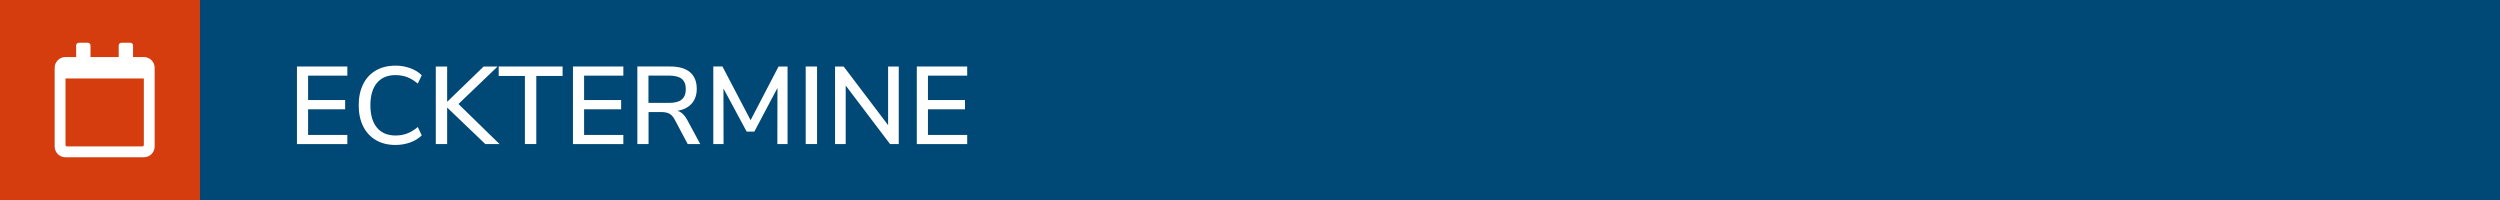 <?xml version="1.0" encoding="UTF-8"?>
<svg xmlns="http://www.w3.org/2000/svg" id="Ebene_2" data-name="Ebene 2" viewBox="0 0 500 40">
  <defs>
    <style>
      .cls-1 {
        fill: #d53d0e;
      }

      .cls-1, .cls-2, .cls-3 {
        stroke-width: 0px;
      }

      .cls-2 {
        fill: #fff;
      }

      .cls-3 {
        fill: #004876;
      }
    </style>
  </defs>
  <g id="Ebene_1-2" data-name="Ebene 1">
    <rect class="cls-3" width="500" height="40"></rect>
    <rect class="cls-1" width="40" height="40"></rect>
    <g>
      <path class="cls-2" d="M59.39,28.81v-15.51h10.08v1.83h-7.85v4.88h7.41v1.85h-7.41v5.13h7.85v1.83h-10.08Z"></path>
      <path class="cls-2" d="M75.18,28.02c-1.11-.65-1.96-1.57-2.55-2.76-.59-1.19-.89-2.6-.89-4.21s.3-3.02.89-4.21c.59-1.2,1.44-2.11,2.55-2.75,1.11-.64,2.41-.96,3.91-.96,1.05,0,2.04.17,2.95.5s1.68.8,2.31,1.42l-.79,1.67c-.72-.6-1.43-1.03-2.14-1.3-.71-.26-1.48-.4-2.3-.4-1.61,0-2.86.52-3.73,1.56-.87,1.04-1.31,2.53-1.31,4.47s.44,3.43,1.31,4.48c.87,1.05,2.12,1.57,3.73,1.57.82,0,1.59-.13,2.3-.4s1.43-.7,2.14-1.3l.79,1.67c-.63.62-1.4,1.09-2.31,1.42s-1.89.5-2.95.5c-1.5,0-2.8-.32-3.91-.97Z"></path>
      <path class="cls-2" d="M99.9,28.81h-2.84l-7.63-7.3v7.3h-2.27v-15.51h2.27v7.06l7.3-7.06h2.79l-7.83,7.5,8.21,8.01Z"></path>
      <path class="cls-2" d="M104.98,28.81v-13.62h-5.24v-1.89h12.78v1.89h-5.26v13.62h-2.29Z"></path>
      <path class="cls-2" d="M114.59,28.81v-15.51h10.08v1.83h-7.85v4.88h7.41v1.85h-7.41v5.13h7.85v1.83h-10.08Z"></path>
      <path class="cls-2" d="M140.05,28.81h-2.51l-2.64-4.97c-.29-.53-.64-.9-1.04-1.11s-.94-.32-1.6-.32h-2.55v6.4h-2.24v-15.51h6.6c1.72,0,3.03.38,3.93,1.14s1.35,1.88,1.35,3.34c0,1.19-.33,2.16-1,2.93-.67.76-1.62,1.25-2.85,1.45.76.24,1.39.81,1.89,1.72l2.66,4.93ZM133.8,20.58c1.14,0,1.99-.22,2.54-.67s.82-1.14.82-2.08-.27-1.62-.81-2.06c-.54-.43-1.39-.65-2.55-.65h-4.11v5.46h4.11Z"></path>
      <path class="cls-2" d="M155.71,13.3h1.8v15.51h-2.04l.02-11.22-4.62,8.73h-1.54l-4.64-8.62.02,11.11h-2.05v-15.51h1.83l5.63,10.74,5.59-10.74Z"></path>
      <path class="cls-2" d="M161.14,28.81v-15.51h2.27v15.51h-2.27Z"></path>
      <path class="cls-2" d="M177.62,13.3h2.13v15.51h-1.74l-8.87-11.7v11.7h-2.13v-15.51h1.72l8.89,11.73v-11.73Z"></path>
      <path class="cls-2" d="M183.36,28.81v-15.51h10.08v1.83h-7.85v4.88h7.41v1.85h-7.41v5.13h7.85v1.83h-10.08Z"></path>
    </g>
    <path class="cls-2" d="M28.76,11.41h-2.15v-2.32c0-.29-.24-.54-.54-.54h-1.79c-.29,0-.54.24-.54.54v2.32h-5.64v-2.32c0-.29-.24-.54-.54-.54h-1.79c-.29,0-.54.24-.54.54v2.32h-2.15c-1.18,0-2.15.96-2.15,2.15v15.74c0,1.18.96,2.15,2.15,2.15h15.7c1.18,0,2.15-.96,2.15-2.15v-15.74c0-1.18-.96-2.15-2.15-2.15h-.02ZM28.76,29.01c0,.14-.13.27-.27.27h-15.12c-.14,0-.27-.13-.27-.27v-13.32h15.67v13.32h-.01Z"></path>
  </g>
</svg>
